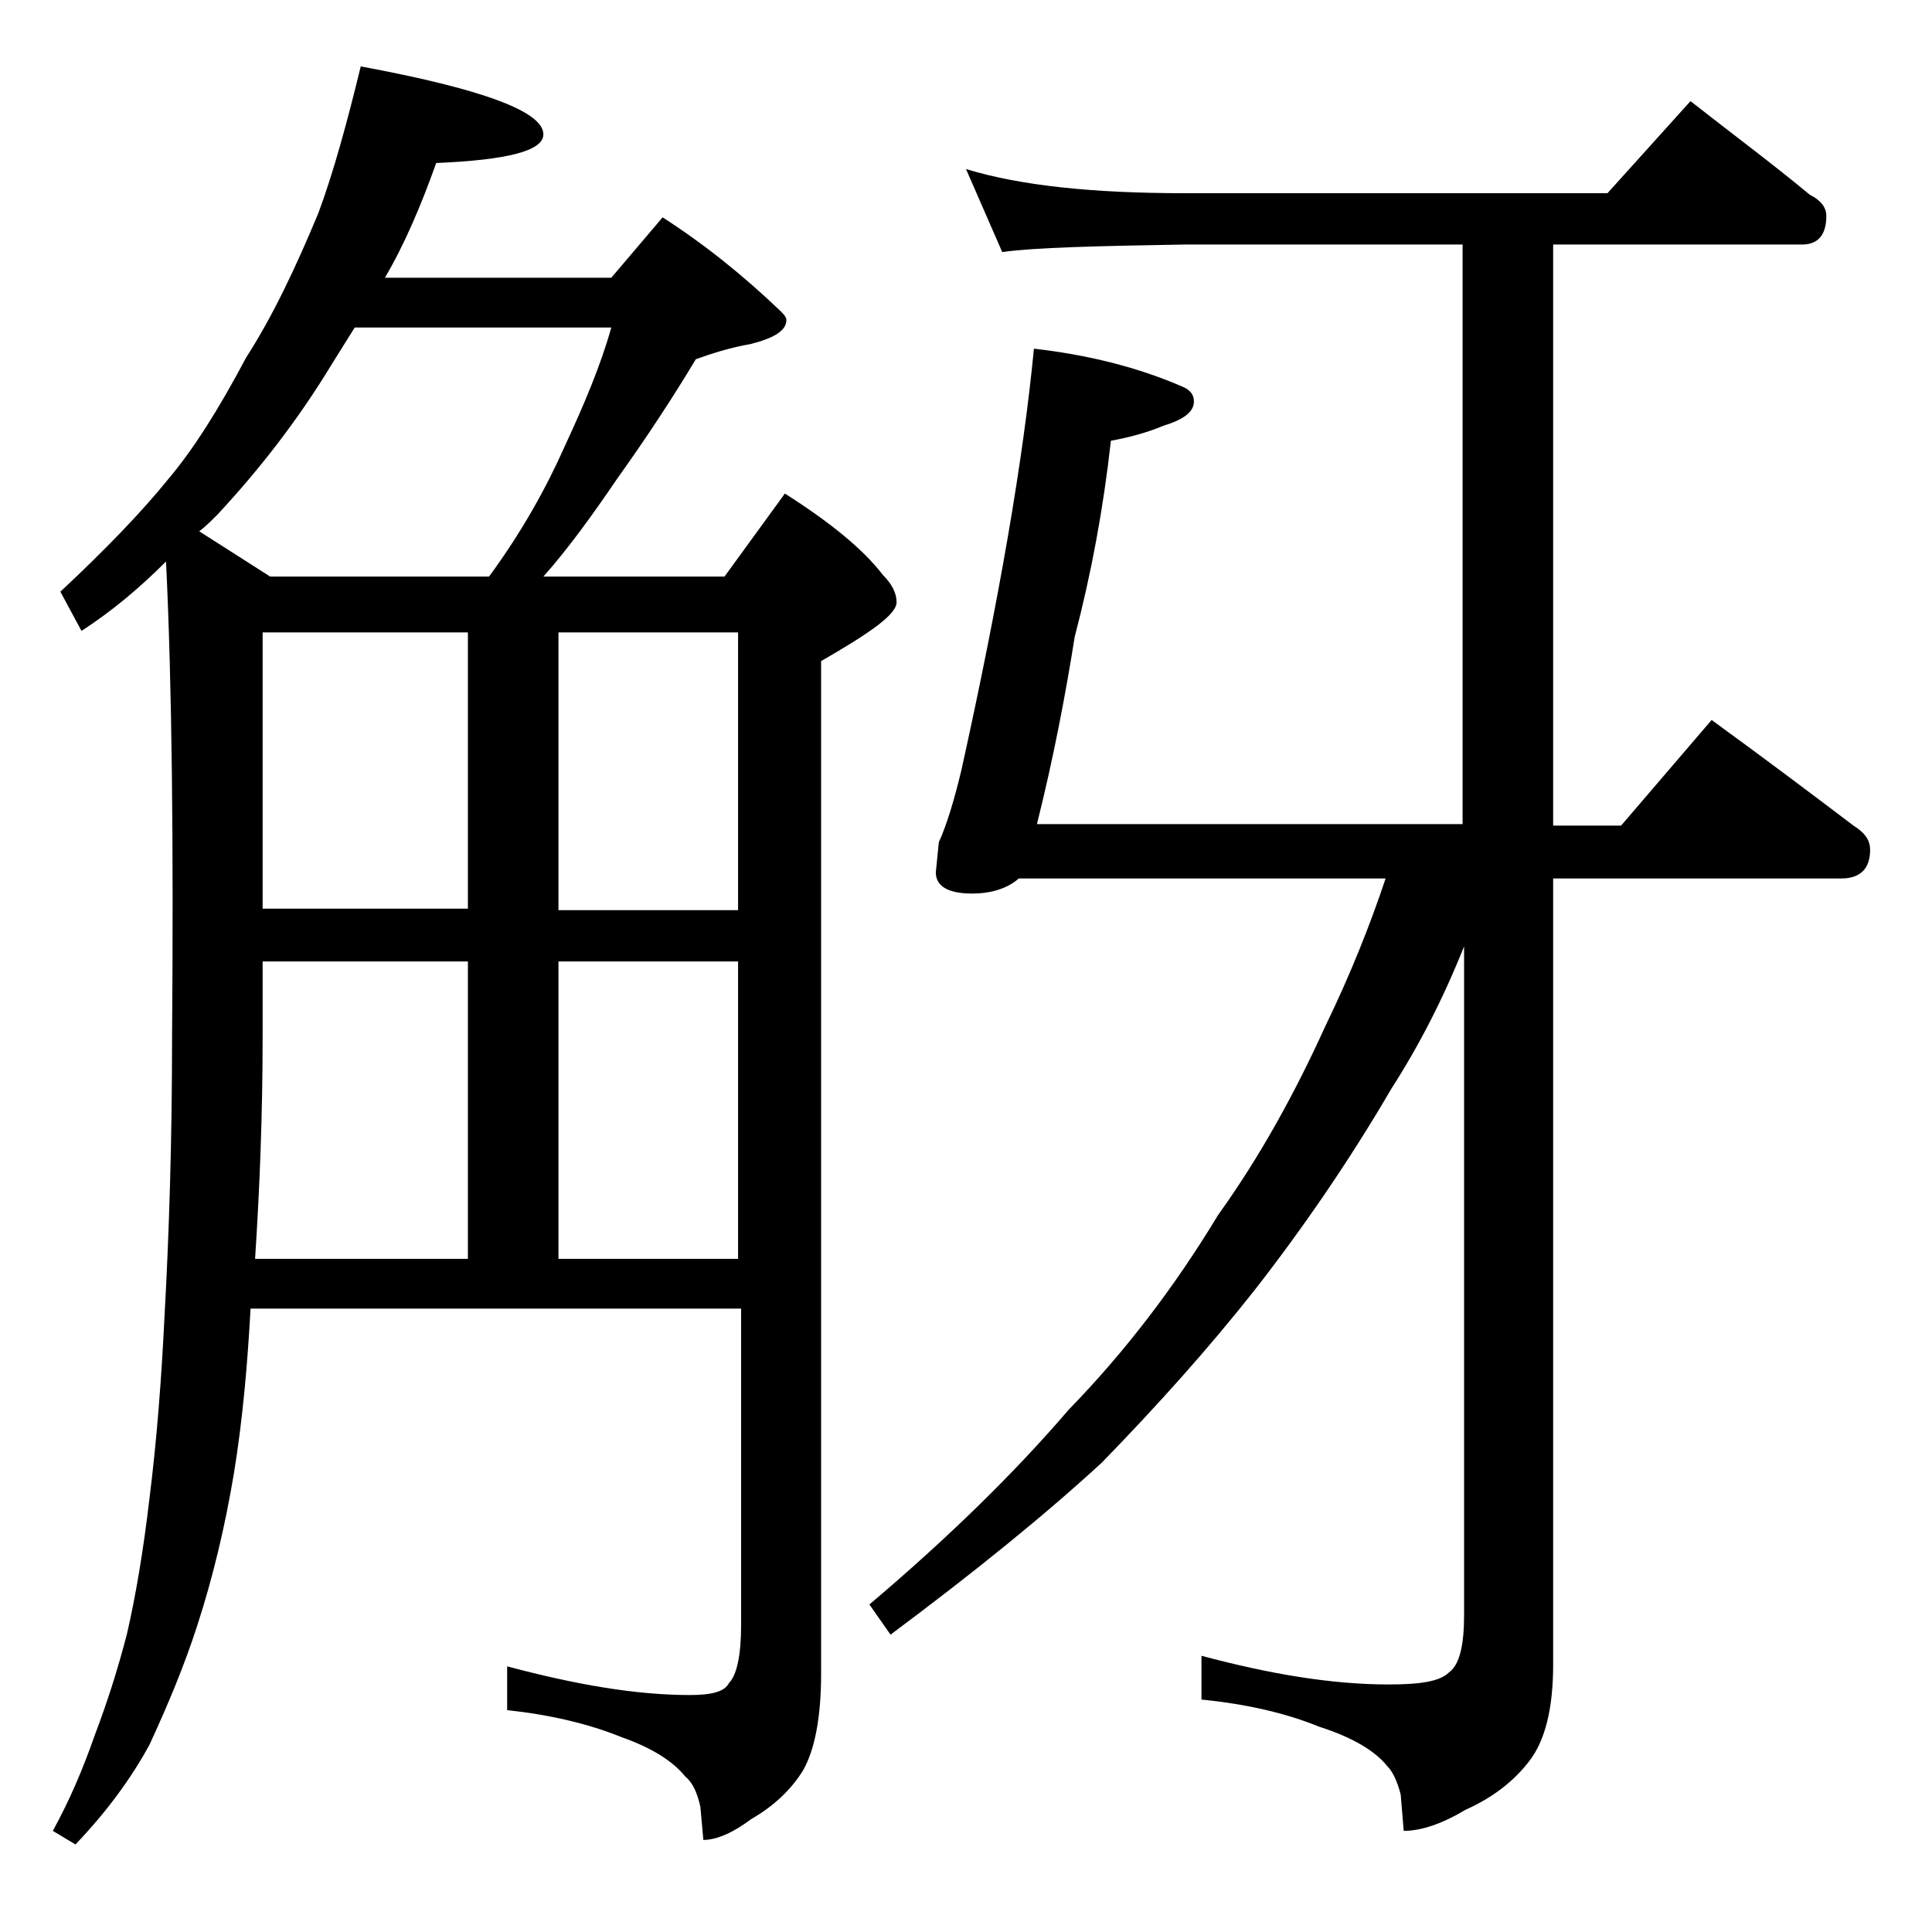 <?xml version="1.0" encoding="utf-8"?>
<!-- Generator: Adobe Illustrator 18.0.0, SVG Export Plug-In . SVG Version: 6.00 Build 0)  -->
<!DOCTYPE svg PUBLIC "-//W3C//DTD SVG 1.1//EN" "http://www.w3.org/Graphics/SVG/1.1/DTD/svg11.dtd">
<svg version="1.1" id="Layer_1" xmlns="http://www.w3.org/2000/svg" xmlns:xlink="http://www.w3.org/1999/xlink" x="0px" y="0px"
	 viewBox="0 0 128 128" enable-background="new 0 0 128 128" xml:space="preserve">
<path d="M23.9,4.4C32,5.9,36,7.4,36,8.9c0,1.1-2.4,1.7-7.1,1.9c-1,2.8-2.1,5.4-3.4,7.6h15l3.4-4c2.8,1.8,5.4,3.9,7.8,6.2
	c0.2,0.2,0.4,0.4,0.4,0.6c0,0.7-0.8,1.2-2.4,1.6c-1.2,0.2-2.5,0.6-3.6,1c-1.5,2.5-3.2,5.1-5.2,7.9c-1.7,2.5-3.3,4.7-4.9,6.5H48
	l4-5.5c3,1.9,5.2,3.7,6.5,5.4c0.6,0.6,0.9,1.2,0.9,1.8c0,0.8-1.7,2-5,3.9v67.1c0,2.8-0.4,5-1.2,6.4c-0.8,1.3-2,2.4-3.4,3.2
	c-1.2,0.9-2.3,1.4-3.2,1.4l-0.2-2.2c-0.2-0.9-0.5-1.6-1-2c-0.8-1-2.2-1.9-4.2-2.6c-2.2-0.9-4.8-1.5-7.6-1.8v-2.9
	c4.5,1.2,8.5,1.9,12.1,1.9c1.4,0,2.3-0.2,2.6-0.8c0.5-0.5,0.8-1.8,0.8-3.8v-21H16.6c-0.2,3.6-0.5,7.2-1.1,10.9
	c-0.6,3.6-1.4,6.9-2.4,10c-0.9,2.8-2,5.4-3.2,8c-1.2,2.2-2.8,4.4-4.9,6.6l-1.5-0.9c1.1-2,2-4.1,2.8-6.4c0.8-2.1,1.5-4.3,2.1-6.6
	c0.6-2.6,1.1-5.6,1.5-9c0.5-4,0.8-8,1-12.1c0.3-5.4,0.5-11.6,0.5-18.5c0.1-12.8,0-23.2-0.4-31.5c-1.8,1.8-3.6,3.3-5.6,4.6L4,39.2
	c3-2.8,5.4-5.3,7.1-7.4c1.7-2,3.4-4.7,5.2-8.1c1.8-2.8,3.3-6,4.8-9.6C22.1,11.4,23,8.1,23.9,4.4z M17.9,38.2h14.5
	c2.2-3,3.8-5.9,5-8.6c1.3-2.8,2.4-5.4,3.1-7.9h-17c-0.5,0.8-1,1.6-1.5,2.4c-2.3,3.8-4.9,7.1-7.6,10c-0.4,0.4-0.8,0.8-1.2,1.1
	L17.9,38.2z M16.9,83.4H31V63.7H17.4v5C17.4,73.9,17.2,78.8,16.9,83.4z M17.4,60.2H31V41.9H17.4V60.2z M37,41.9v18.4h11.9V41.9H37z
	 M37,83.4h11.9V63.7H37V83.4z M113.4,47.7c3.3,2.4,6.5,4.8,9.4,7c0.8,0.5,1.1,1,1.1,1.6c0,1.2-0.6,1.9-1.9,1.9h-19.1v52.1
	c0,2.8-0.5,5-1.6,6.4c-1,1.3-2.4,2.4-4.2,3.2c-1.5,0.9-2.9,1.4-4.1,1.4l-0.2-2.4c-0.2-0.8-0.5-1.5-0.9-1.9c-0.8-1-2.3-1.9-4.5-2.6
	c-2.2-0.9-4.8-1.5-7.8-1.8v-2.9c4.5,1.2,8.6,1.9,12.4,1.9c2.1,0,3.4-0.2,4-0.8c0.7-0.5,1-1.8,1-3.8V62.7c-1.4,3.5-3,6.6-4.8,9.4
	c-2.8,4.8-5.9,9.3-9.1,13.4c-3,3.8-6.4,7.6-10.1,11.4c-3.8,3.5-8.5,7.3-14,11.4l-1.4-2c5.2-4.4,9.6-8.7,13.2-12.9
	c3.7-3.8,7-8.1,9.9-12.9c2.8-3.9,5.1-8.1,7.1-12.5c1.7-3.5,3-6.8,4-9.8H67.5c-0.8,0.7-1.9,1-3.1,1c-1.6,0-2.4-0.5-2.4-1.4l0.2-2
	c0.5-1.1,1-2.7,1.5-4.8c2.5-11.3,4.1-20.6,4.8-27.9c3.5,0.4,6.8,1.2,9.8,2.5c0.5,0.2,0.8,0.5,0.8,1c0,0.7-0.7,1.2-2,1.6
	c-1.2,0.5-2.4,0.8-3.5,1c-0.5,4.5-1.3,8.8-2.4,13c-0.6,3.8-1.4,8-2.5,12.4h28.2V16.2H78.5c-5.9,0.1-10,0.2-12.1,0.5L64,11.2
	c3.6,1.1,8.4,1.6,14.5,1.6h28l5.5-6.1c2.8,2.2,5.5,4.2,7.9,6.2c0.8,0.4,1.1,0.9,1.1,1.4c0,1.2-0.5,1.9-1.6,1.9h-16.5v38.5h4.5
	L113.4,47.7z"/>
</svg>
